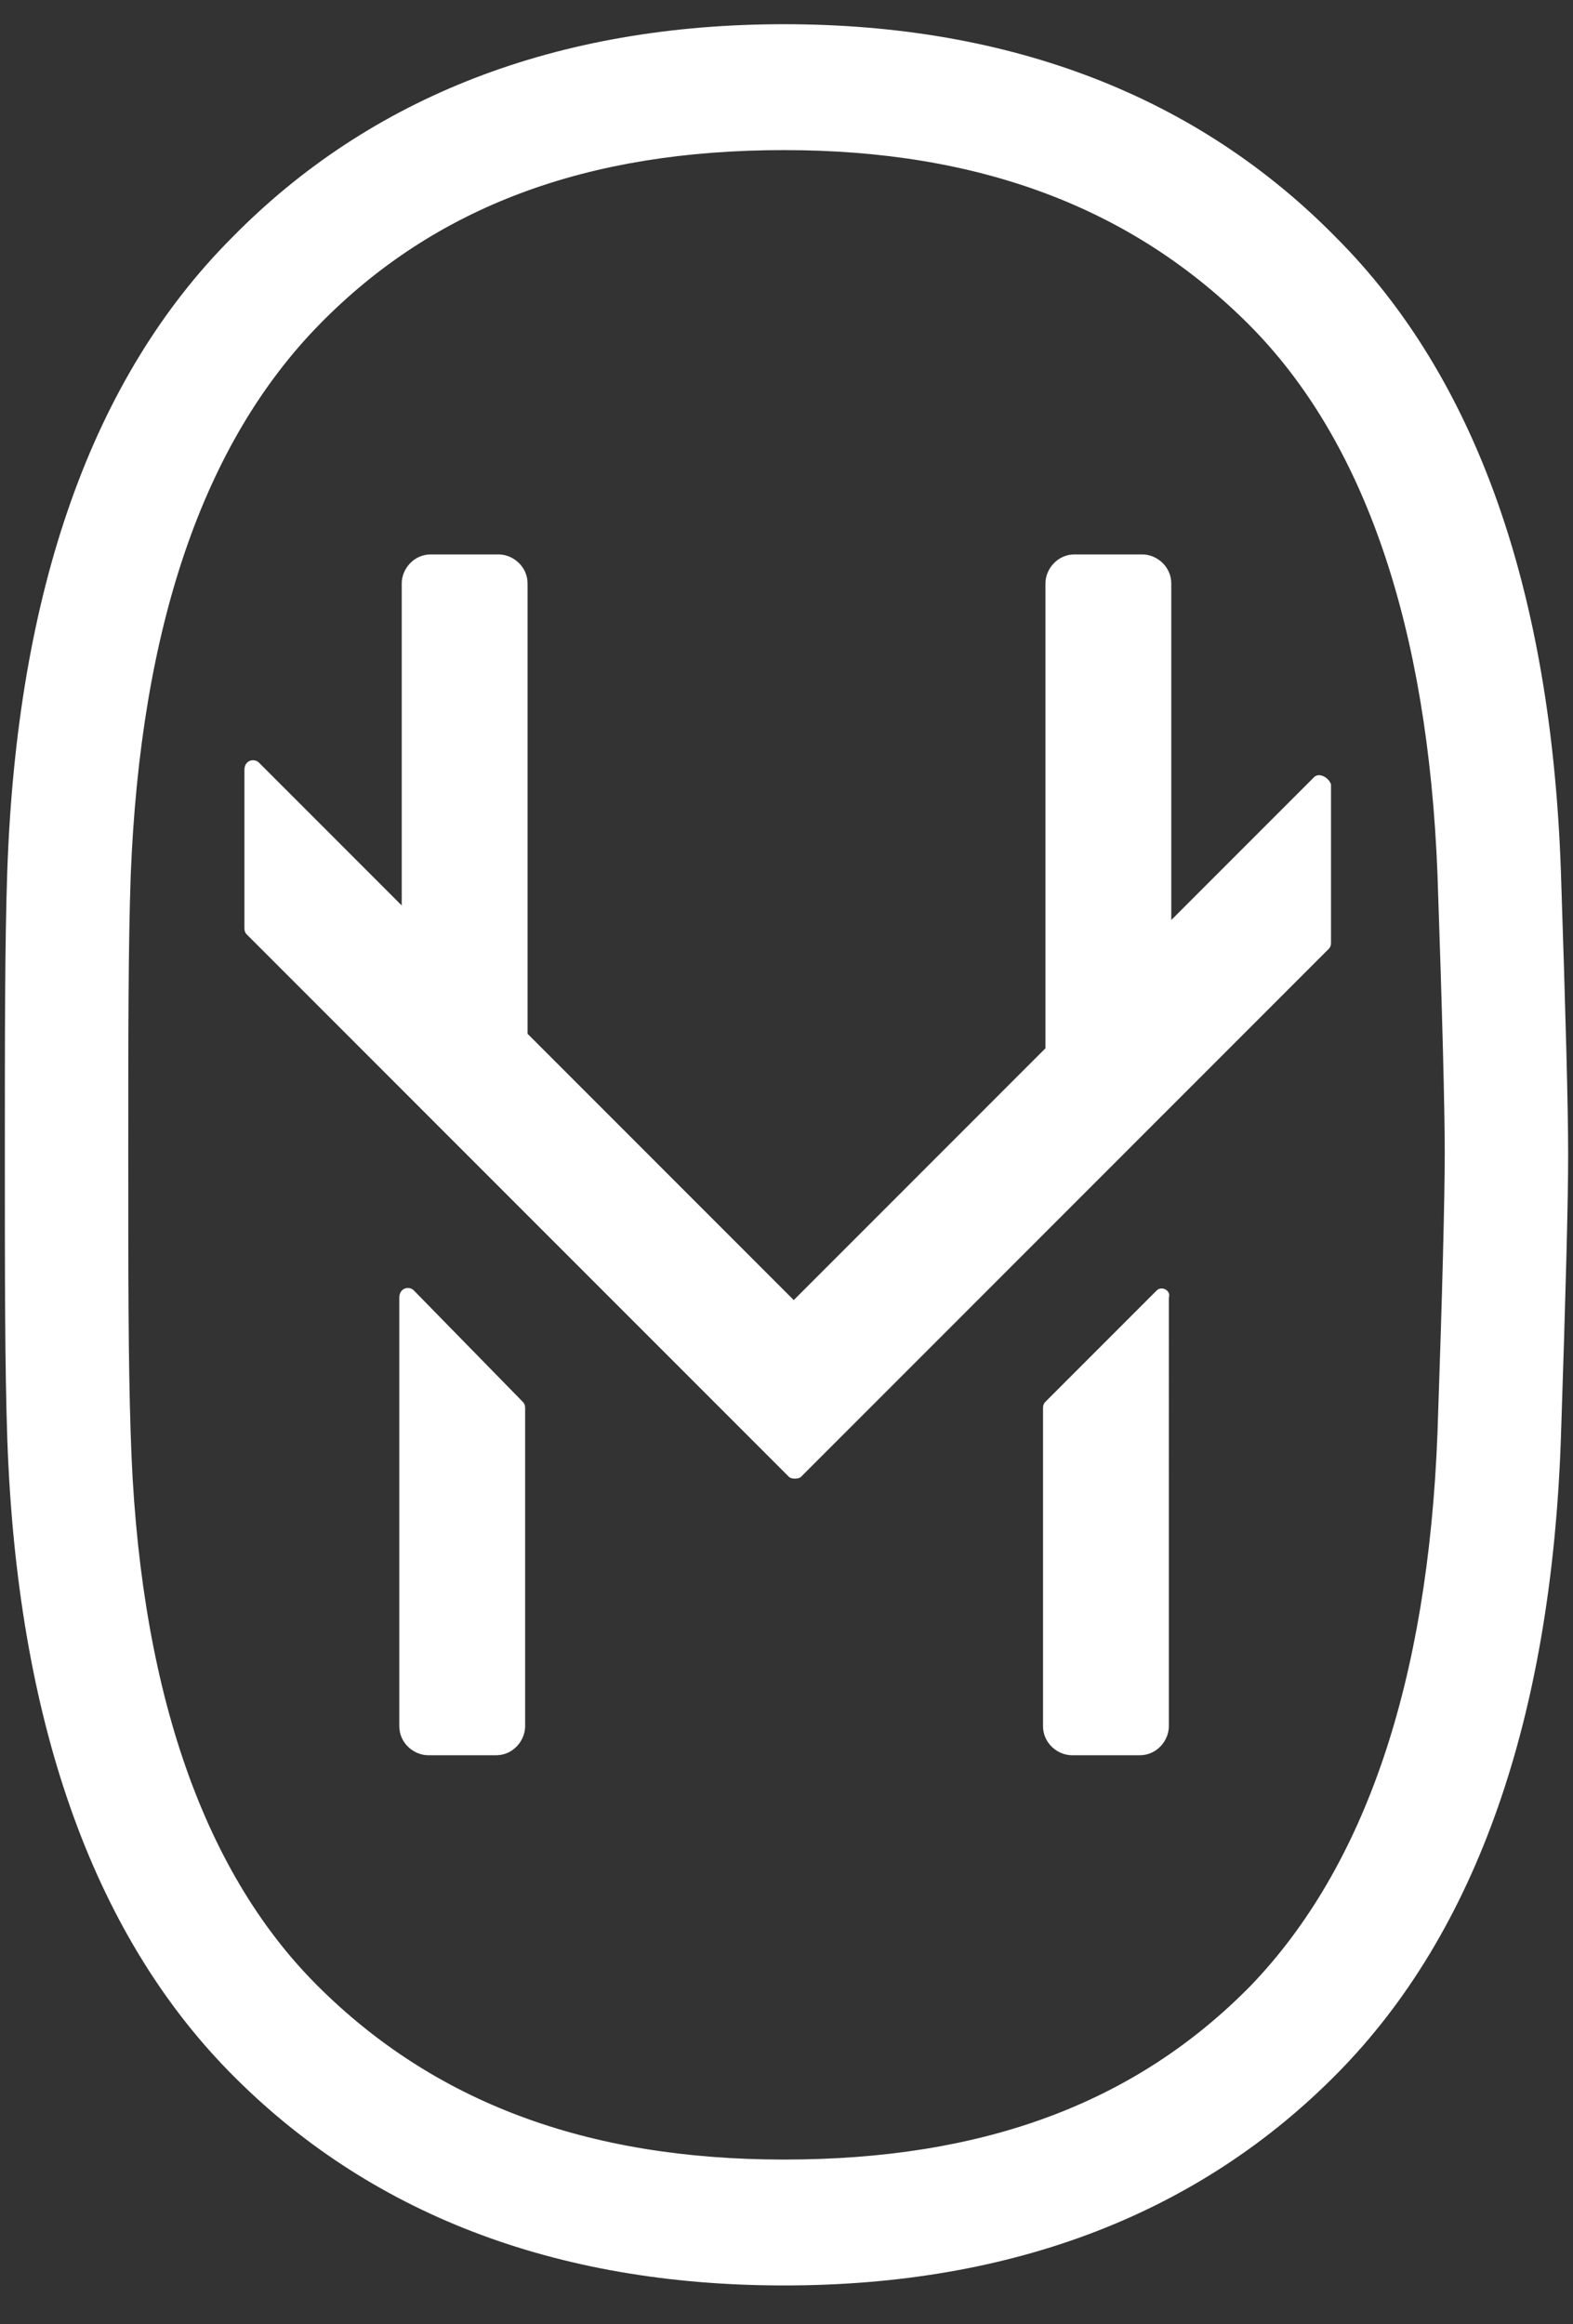 <?xml version="1.0" encoding="utf-8"?>
<!-- Generator: Adobe Illustrator 22.1.0, SVG Export Plug-In . SVG Version: 6.00 Build 0)  -->
<svg version="1.1" id="Lager_1" xmlns="http://www.w3.org/2000/svg" xmlns:xlink="http://www.w3.org/1999/xlink" x="0px" y="0px"
	 viewBox="0 0 65 96" style="enable-background:new 0 0 65 96;" xml:space="preserve">
<rect x="0" y="0" width="65" height="96" fill="#333333" stroke="none"/>
<style type="text/css">
	.st0{fill:#FFFFFF;}
</style>
<path class="st0" d="M17.1,53.3c-0.2-0.2-0.6-0.1-0.6,0.3v17.7c0,0.7,0.6,1.2,1.2,1.2h2.8c0.7,0,1.2-0.6,1.2-1.2V58.2
	c0-0.1,0-0.2-0.1-0.3L17.1,53.3z M64.5,36C64.1,24.4,61,15.6,55.2,9.8C49.5,4,41.8,1,32.4,1C23,1,15.3,4,9.6,9.8
	C3.8,15.6,0.7,24.4,0.3,36c-0.1,2.9-0.1,6.8-0.1,11.7c0,4.9,0,8.7,0.1,11.7C0.7,71,3.8,79.8,9.5,85.6c5.7,5.8,13.4,8.8,22.9,8.8
	c9.5,0,17.2-3,22.9-8.8c5.7-5.8,8.8-14.6,9.2-26.2c0.2-6,0.3-9.8,0.3-11.7C64.8,45.8,64.7,42,64.5,36z M59.4,59.2
	c-0.4,10.3-3,17.9-7.7,22.8c-4.8,4.9-11.1,7.2-19.3,7.2c-8.2,0-14.5-2.4-19.3-7.2c-4.8-4.8-7.4-12.5-7.7-22.8
	c-0.1-2.9-0.1-6.7-0.1-11.5c0-4.9,0-8.6,0.1-11.5c0.4-10.3,3-17.9,7.8-22.8C18,8.5,24.3,6.2,32.4,6.2c8.1,0,14.4,2.4,19.2,7.2
	c4.8,4.8,7.4,12.5,7.8,22.7c0.2,5.8,0.3,9.7,0.3,11.5C59.7,49.5,59.6,53.4,59.4,59.2z M47.8,53.3l-4.6,4.6c-0.1,0.1-0.1,0.2-0.1,0.3
	v13.1c0,0.7,0.6,1.2,1.2,1.2h2.8c0.7,0,1.2-0.6,1.2-1.2V53.6C48.4,53.3,48,53.1,47.8,53.3z M54.3,32.1L48.4,38V24.1
	c0-0.7-0.6-1.2-1.2-1.2h-2.8c-0.7,0-1.2,0.6-1.2,1.2v19.2L32.8,53.7L21.8,42.7V24.1c0-0.7-0.6-1.2-1.2-1.2h-2.8
	c-0.7,0-1.2,0.6-1.2,1.2v13.3l-5.9-5.9c-0.2-0.2-0.6-0.1-0.6,0.3v6.5c0,0.1,0,0.2,0.1,0.3l22.4,22.4c0.1,0.1,0.4,0.1,0.5,0
	l21.8-21.8c0.1-0.1,0.1-0.2,0.1-0.3v-6.5C54.9,32.1,54.5,31.9,54.3,32.1z"/>
</svg>
